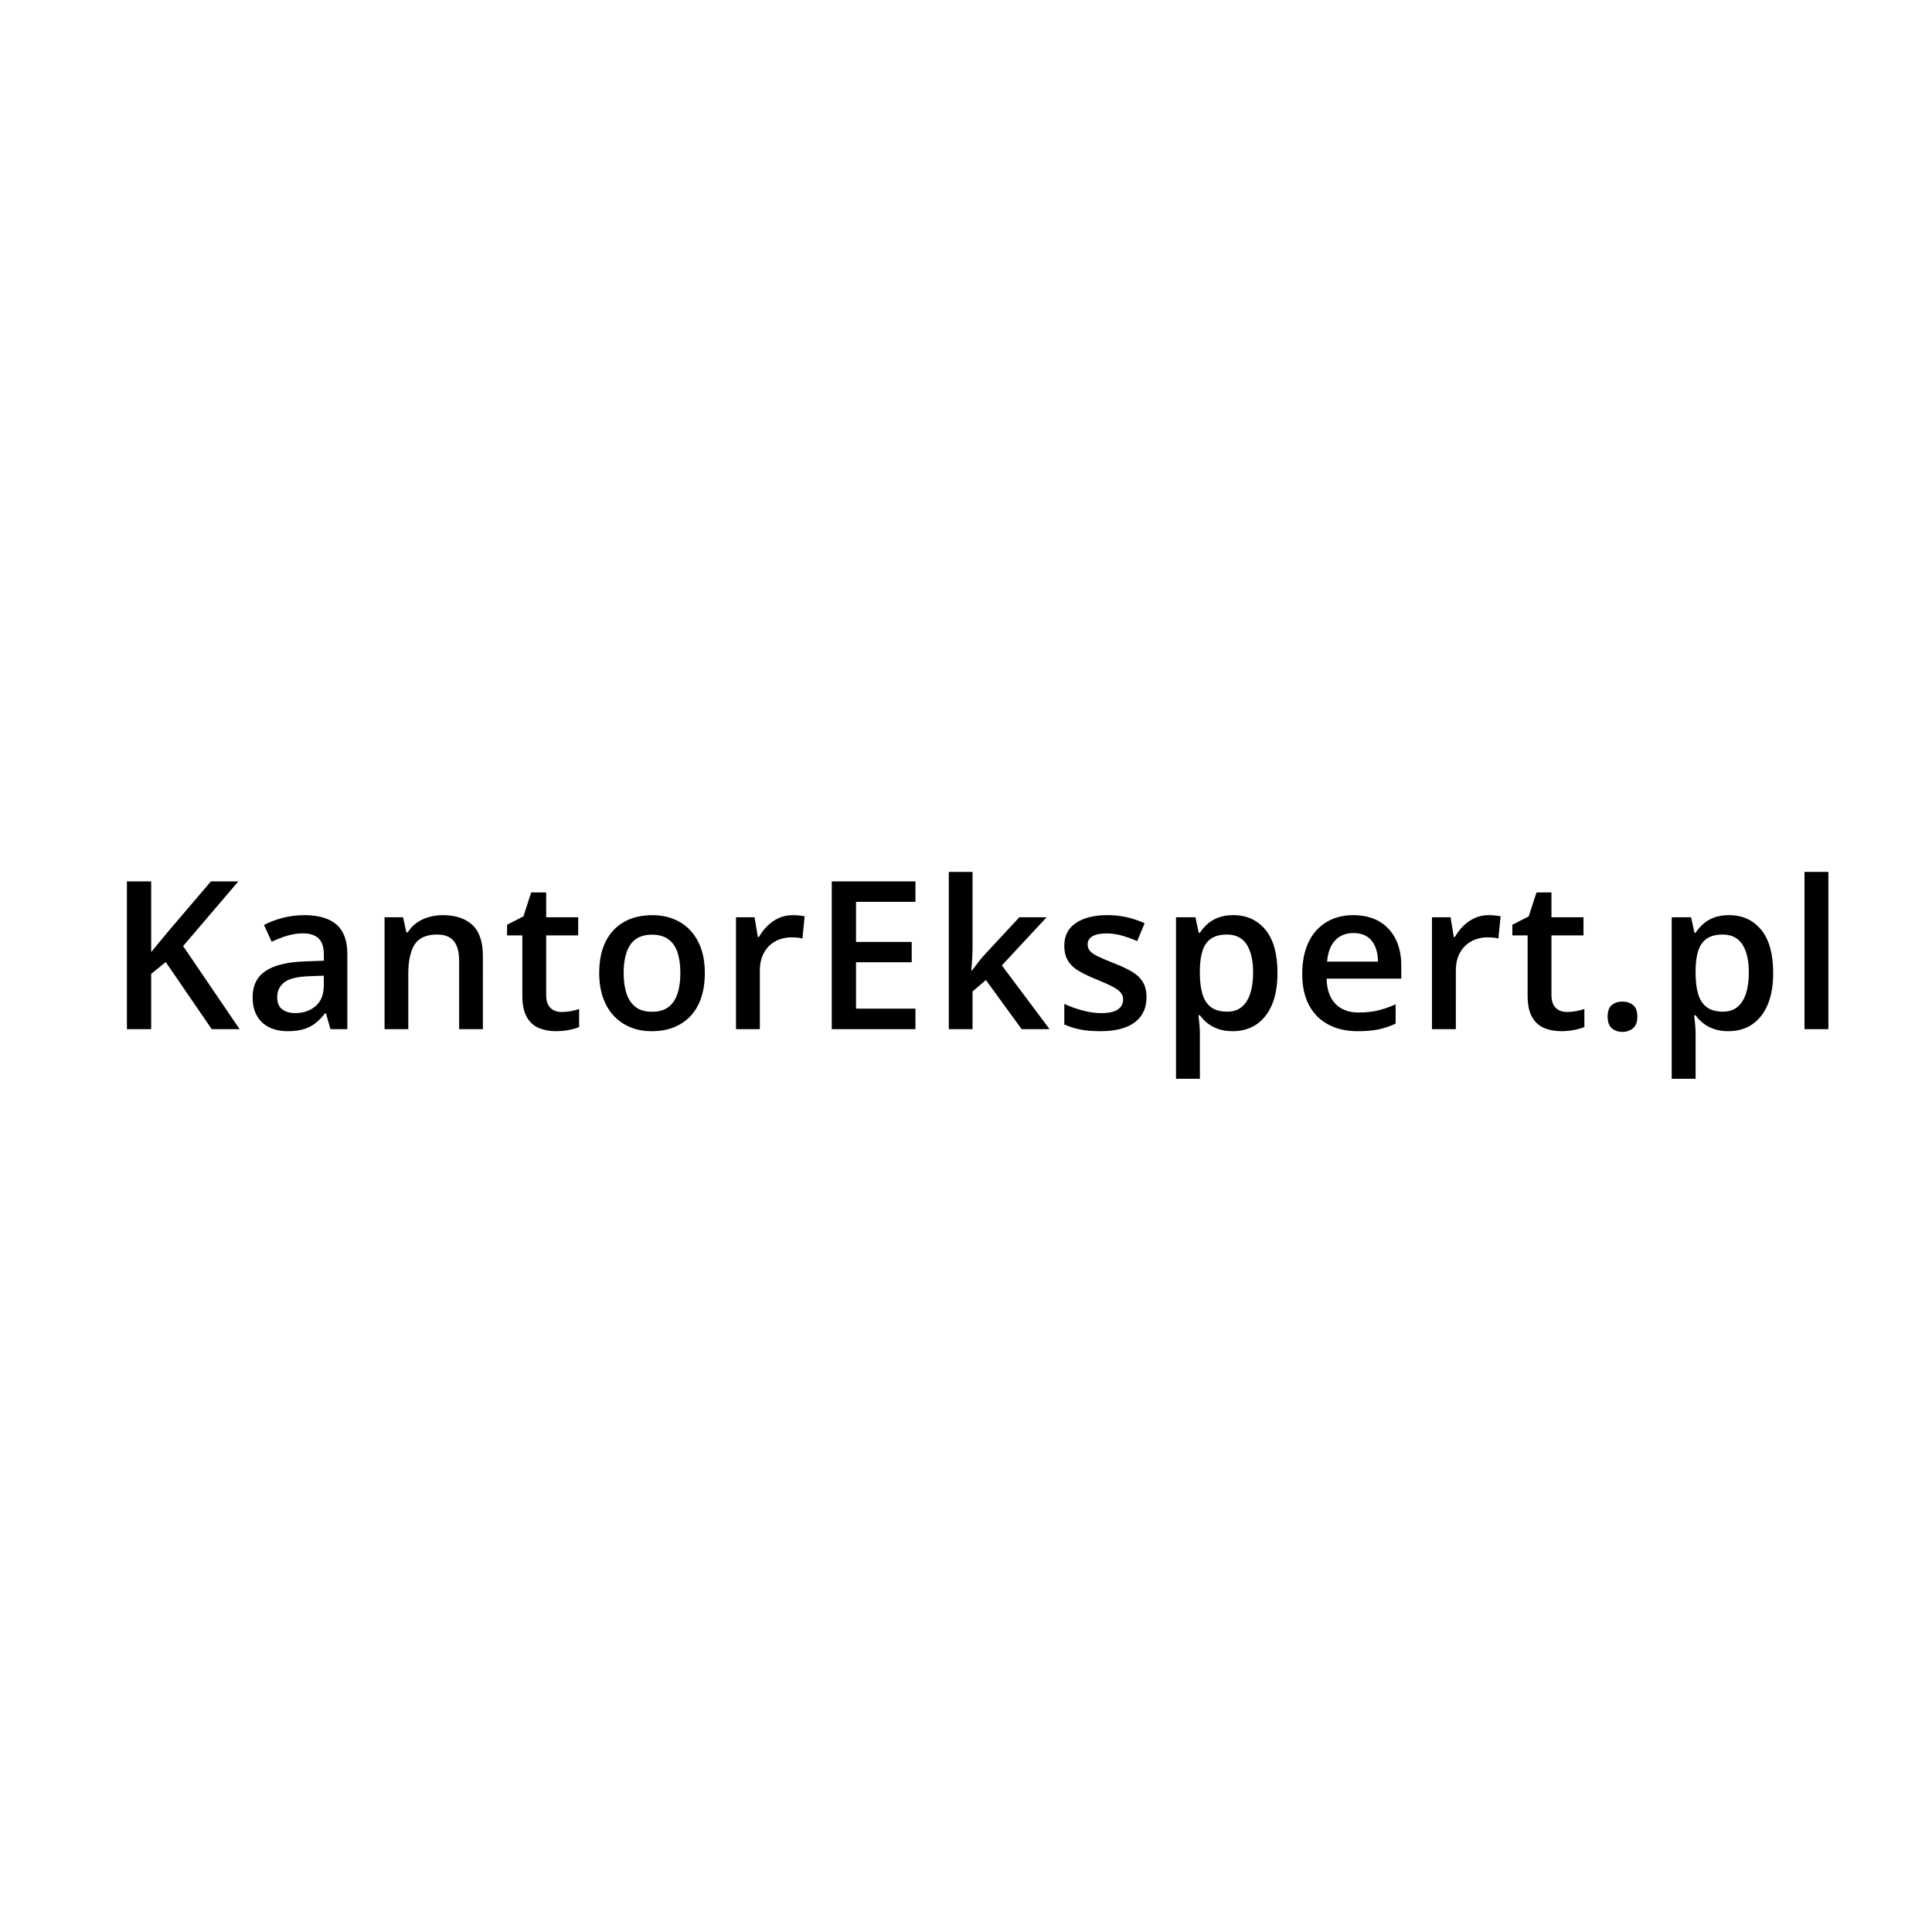 <?xml version="1.0" encoding="utf-8"?>
<!-- Generator: Adobe Illustrator 15.0.0, SVG Export Plug-In . SVG Version: 6.00 Build 0)  -->
<!DOCTYPE svg PUBLIC "-//W3C//DTD SVG 1.1//EN" "http://www.w3.org/Graphics/SVG/1.1/DTD/svg11.dtd">
<svg version="1.1" xmlns="http://www.w3.org/2000/svg" xmlns:xlink="http://www.w3.org/1999/xlink" x="0px" y="0px" width="85.04px"
	 height="85.04px" viewBox="0 0 85.04 85.04" enable-background="new 0 0 85.04 85.04" xml:space="preserve">
<g id="Layer_1">
	<rect fill="#FFFFFF" width="85.04" height="85.04"/>
</g>
<g id="Layer_2_1_">
	<g>
		<path d="M10.547,45.3H9.319l-2.024-2.954l-0.641,0.521V45.3H5.586v-6.504h1.068v3.11c0.13-0.16,0.263-0.32,0.396-0.48
			s0.267-0.32,0.4-0.48l1.833-2.149h1.206L8.06,41.643L10.547,45.3z"/>
		<path d="M13.398,40.282c0.623,0,1.094,0.138,1.413,0.414s0.478,0.706,0.478,1.29V45.3h-0.743l-0.2-0.698h-0.036
			c-0.14,0.178-0.283,0.324-0.432,0.44c-0.148,0.115-0.319,0.202-0.514,0.26c-0.194,0.059-0.431,0.087-0.71,0.087
			c-0.293,0-0.556-0.054-0.787-0.162s-0.414-0.273-0.547-0.496s-0.2-0.504-0.2-0.846c0-0.507,0.189-0.888,0.567-1.143
			c0.378-0.255,0.95-0.396,1.715-0.423l0.854-0.031V42.03c0-0.341-0.08-0.584-0.238-0.729s-0.382-0.218-0.669-0.218
			c-0.246,0-0.485,0.036-0.716,0.107s-0.457,0.159-0.676,0.263l-0.338-0.739c0.24-0.127,0.514-0.231,0.821-0.312
			C12.747,40.322,13.066,40.282,13.398,40.282z M14.252,42.947l-0.636,0.022c-0.522,0.018-0.889,0.106-1.099,0.267
			s-0.316,0.38-0.316,0.658c0,0.243,0.073,0.421,0.218,0.532c0.145,0.111,0.336,0.167,0.574,0.167c0.362,0,0.662-0.104,0.901-0.31
			s0.358-0.51,0.358-0.91V42.947z"/>
		<path d="M19.493,40.282c0.555,0,0.987,0.143,1.297,0.43c0.31,0.286,0.465,0.745,0.465,1.377V45.3h-1.045v-3.017
			c0-0.382-0.079-0.669-0.236-0.861c-0.157-0.191-0.4-0.287-0.729-0.287c-0.478,0-0.809,0.146-0.995,0.44
			c-0.185,0.293-0.278,0.719-0.278,1.277V45.3h-1.045v-4.925h0.814l0.147,0.667h0.058c0.107-0.172,0.24-0.313,0.398-0.425
			s0.336-0.195,0.534-0.251C19.074,40.31,19.28,40.282,19.493,40.282z"/>
		<path d="M24.721,44.544c0.136,0,0.271-0.013,0.405-0.038c0.133-0.025,0.255-0.056,0.365-0.092v0.792
			c-0.116,0.051-0.266,0.094-0.449,0.129c-0.184,0.036-0.375,0.054-0.574,0.054c-0.279,0-0.529-0.047-0.752-0.14
			c-0.222-0.094-0.399-0.255-0.529-0.483s-0.196-0.544-0.196-0.947v-2.647h-0.672v-0.467l0.721-0.369l0.342-1.055h0.659v1.095h1.41
			v0.796h-1.41v2.633c0,0.249,0.062,0.435,0.187,0.557C24.351,44.483,24.516,44.544,24.721,44.544z"/>
		<path d="M31.024,42.827c0,0.409-0.053,0.772-0.16,1.09s-0.263,0.585-0.467,0.803c-0.205,0.219-0.451,0.385-0.738,0.499
			c-0.288,0.114-0.613,0.171-0.975,0.171c-0.338,0-0.648-0.057-0.93-0.171s-0.526-0.28-0.732-0.499
			c-0.206-0.218-0.366-0.485-0.478-0.803c-0.113-0.317-0.169-0.681-0.169-1.09c0-0.543,0.094-1.003,0.283-1.381
			c0.188-0.378,0.458-0.667,0.808-0.865c0.35-0.199,0.767-0.298,1.25-0.298c0.454,0,0.854,0.1,1.201,0.298s0.619,0.488,0.814,0.868
			C30.926,41.827,31.024,42.287,31.024,42.827z M27.451,42.827c0,0.359,0.044,0.666,0.131,0.921s0.223,0.45,0.407,0.585
			c0.184,0.135,0.421,0.202,0.712,0.202c0.291,0,0.528-0.067,0.712-0.202c0.184-0.135,0.318-0.33,0.405-0.585
			c0.086-0.255,0.129-0.562,0.129-0.921c0-0.359-0.043-0.664-0.129-0.914c-0.086-0.251-0.221-0.442-0.405-0.574
			c-0.184-0.132-0.423-0.198-0.716-0.198c-0.433,0-0.749,0.145-0.948,0.436C27.551,41.867,27.451,42.284,27.451,42.827z"/>
		<path d="M34.894,40.282c0.083,0,0.174,0.004,0.271,0.014c0.098,0.009,0.183,0.021,0.253,0.036l-0.098,0.979
			c-0.063-0.018-0.139-0.031-0.229-0.04c-0.091-0.009-0.171-0.013-0.243-0.013c-0.187,0-0.365,0.03-0.534,0.091
			c-0.169,0.061-0.319,0.153-0.45,0.276c-0.13,0.124-0.232,0.277-0.307,0.46c-0.074,0.184-0.111,0.397-0.111,0.641V45.3h-1.05
			v-4.925h0.818l0.143,0.867h0.049c0.098-0.175,0.219-0.335,0.365-0.48c0.146-0.145,0.312-0.262,0.5-0.349
			S34.669,40.282,34.894,40.282z"/>
		<path d="M40.295,45.3h-3.684v-6.504h3.684v0.899h-2.616v1.766h2.452v0.894h-2.452v2.042h2.616V45.3z"/>
		<path d="M42.808,38.378v3.345c0,0.151-0.006,0.317-0.018,0.496c-0.012,0.18-0.023,0.348-0.035,0.505h0.022
			c0.077-0.104,0.17-0.225,0.278-0.365c0.108-0.139,0.211-0.261,0.309-0.365l1.504-1.619h1.201l-1.971,2.118l2.1,2.807H44.97
			l-1.575-2.162l-0.587,0.503V45.3h-1.045v-6.922H42.808z"/>
		<path d="M50.464,43.894c0,0.323-0.079,0.597-0.236,0.819c-0.157,0.222-0.386,0.391-0.687,0.505
			c-0.302,0.114-0.67,0.171-1.106,0.171c-0.344,0-0.64-0.024-0.887-0.073c-0.248-0.049-0.481-0.124-0.701-0.225v-0.903
			c0.234,0.109,0.497,0.205,0.79,0.285c0.292,0.08,0.568,0.12,0.829,0.12c0.345,0,0.592-0.055,0.743-0.163
			c0.151-0.107,0.227-0.253,0.227-0.434c0-0.106-0.03-0.202-0.091-0.287c-0.061-0.084-0.174-0.172-0.338-0.262
			c-0.165-0.091-0.406-0.2-0.723-0.327c-0.312-0.125-0.574-0.25-0.788-0.374s-0.375-0.275-0.484-0.452
			c-0.11-0.176-0.165-0.402-0.165-0.678c0-0.436,0.173-0.768,0.519-0.995c0.346-0.227,0.803-0.34,1.372-0.34
			c0.303,0,0.588,0.031,0.856,0.091c0.269,0.061,0.532,0.149,0.79,0.265l-0.329,0.788c-0.223-0.098-0.446-0.179-0.67-0.243
			c-0.224-0.063-0.451-0.096-0.683-0.096c-0.271,0-0.476,0.042-0.616,0.125c-0.142,0.083-0.212,0.202-0.212,0.356
			c0,0.115,0.034,0.213,0.103,0.293s0.187,0.16,0.354,0.24c0.168,0.08,0.401,0.179,0.701,0.298c0.294,0.113,0.548,0.231,0.763,0.354
			s0.381,0.273,0.496,0.451C50.407,43.382,50.464,43.613,50.464,43.894z"/>
		<path d="M54.291,40.282c0.584,0,1.054,0.214,1.408,0.641c0.354,0.427,0.531,1.062,0.531,1.904c0,0.558-0.082,1.027-0.247,1.408
			c-0.164,0.381-0.395,0.669-0.689,0.863s-0.638,0.291-1.029,0.291c-0.249,0-0.466-0.032-0.649-0.098
			c-0.185-0.065-0.342-0.15-0.472-0.256c-0.131-0.105-0.24-0.221-0.329-0.345h-0.063c0.015,0.118,0.028,0.25,0.042,0.394
			s0.021,0.275,0.021,0.394v2.007h-1.051v-7.109h0.854l0.146,0.681h0.05c0.092-0.14,0.203-0.269,0.335-0.387
			c0.133-0.119,0.293-0.213,0.48-0.283C53.818,40.317,54.039,40.282,54.291,40.282z M54.01,41.136c-0.288,0-0.519,0.057-0.691,0.171
			c-0.174,0.114-0.3,0.286-0.379,0.514c-0.078,0.229-0.12,0.515-0.126,0.858v0.147c0,0.365,0.037,0.674,0.113,0.928
			c0.075,0.254,0.201,0.446,0.378,0.578s0.416,0.198,0.719,0.198c0.255,0,0.466-0.069,0.634-0.209
			c0.167-0.14,0.293-0.338,0.376-0.597c0.083-0.258,0.124-0.562,0.124-0.912c0-0.531-0.094-0.943-0.282-1.237
			C54.687,41.283,54.399,41.136,54.01,41.136z"/>
		<path d="M59.57,40.282c0.439,0,0.816,0.091,1.131,0.271c0.313,0.181,0.556,0.438,0.725,0.77c0.169,0.333,0.254,0.73,0.254,1.192
			v0.561h-3.288c0.012,0.478,0.141,0.846,0.385,1.104c0.245,0.258,0.588,0.387,1.03,0.387c0.314,0,0.597-0.03,0.848-0.091
			c0.25-0.061,0.509-0.15,0.776-0.27v0.85c-0.246,0.116-0.497,0.2-0.752,0.254s-0.561,0.08-0.917,0.08
			c-0.483,0-0.908-0.094-1.274-0.282s-0.652-0.47-0.858-0.843c-0.206-0.374-0.31-0.838-0.31-1.393c0-0.552,0.094-1.02,0.28-1.406
			c0.188-0.386,0.449-0.679,0.788-0.881C58.725,40.383,59.12,40.282,59.57,40.282z M59.57,41.069c-0.329,0-0.595,0.107-0.798,0.32
			s-0.323,0.526-0.358,0.939h2.242c-0.003-0.247-0.044-0.464-0.122-0.654c-0.079-0.189-0.197-0.338-0.356-0.445
			C60.019,41.123,59.816,41.069,59.57,41.069z"/>
		<path d="M65.527,40.282c0.083,0,0.174,0.004,0.271,0.014c0.098,0.009,0.183,0.021,0.254,0.036l-0.099,0.979
			c-0.062-0.018-0.139-0.031-0.229-0.04c-0.091-0.009-0.172-0.013-0.242-0.013c-0.188,0-0.365,0.03-0.534,0.091
			c-0.169,0.061-0.319,0.153-0.449,0.276c-0.131,0.124-0.233,0.277-0.308,0.46c-0.074,0.184-0.11,0.397-0.11,0.641V45.3h-1.051
			v-4.925h0.819l0.142,0.867h0.05c0.098-0.175,0.219-0.335,0.364-0.48c0.146-0.145,0.313-0.262,0.501-0.349
			C65.094,40.326,65.301,40.282,65.527,40.282z"/>
		<path d="M68.97,44.544c0.137,0,0.271-0.013,0.405-0.038s0.255-0.056,0.364-0.092v0.792c-0.115,0.051-0.265,0.094-0.449,0.129
			c-0.184,0.036-0.375,0.054-0.573,0.054c-0.279,0-0.529-0.047-0.752-0.14c-0.223-0.094-0.399-0.255-0.529-0.483
			c-0.131-0.229-0.196-0.544-0.196-0.947v-2.647h-0.672v-0.467l0.721-0.369l0.343-1.055h0.658v1.095h1.41v0.796h-1.41v2.633
			c0,0.249,0.063,0.435,0.188,0.557C68.601,44.483,68.766,44.544,68.97,44.544z"/>
		<path d="M70.762,44.749c0-0.243,0.063-0.414,0.189-0.514s0.279-0.149,0.461-0.149c0.181,0,0.336,0.05,0.465,0.149
			s0.193,0.271,0.193,0.514c0,0.237-0.064,0.409-0.193,0.514c-0.129,0.105-0.284,0.158-0.465,0.158
			c-0.182,0-0.335-0.053-0.461-0.158C70.826,45.158,70.762,44.986,70.762,44.749z"/>
		<path d="M76.11,40.282c0.584,0,1.054,0.214,1.408,0.641c0.354,0.427,0.531,1.062,0.531,1.904c0,0.558-0.082,1.027-0.247,1.408
			c-0.164,0.381-0.395,0.669-0.689,0.863s-0.638,0.291-1.029,0.291c-0.249,0-0.466-0.032-0.649-0.098
			c-0.185-0.065-0.342-0.15-0.472-0.256c-0.131-0.105-0.24-0.221-0.329-0.345h-0.063c0.015,0.118,0.028,0.25,0.042,0.394
			s0.021,0.275,0.021,0.394v2.007h-1.051v-7.109h0.854l0.146,0.681h0.05c0.092-0.14,0.203-0.269,0.335-0.387
			c0.133-0.119,0.293-0.213,0.48-0.283C75.637,40.317,75.858,40.282,76.11,40.282z M75.83,41.136c-0.288,0-0.519,0.057-0.691,0.171
			c-0.174,0.114-0.3,0.286-0.379,0.514c-0.078,0.229-0.12,0.515-0.126,0.858v0.147c0,0.365,0.037,0.674,0.113,0.928
			c0.075,0.254,0.201,0.446,0.378,0.578s0.416,0.198,0.719,0.198c0.255,0,0.466-0.069,0.634-0.209
			c0.167-0.14,0.293-0.338,0.376-0.597c0.083-0.258,0.124-0.562,0.124-0.912c0-0.531-0.094-0.943-0.282-1.237
			C76.506,41.283,76.218,41.136,75.83,41.136z"/>
		<path d="M80.479,45.3h-1.051v-6.922h1.051V45.3z"/>
	</g>
</g>
</svg>
